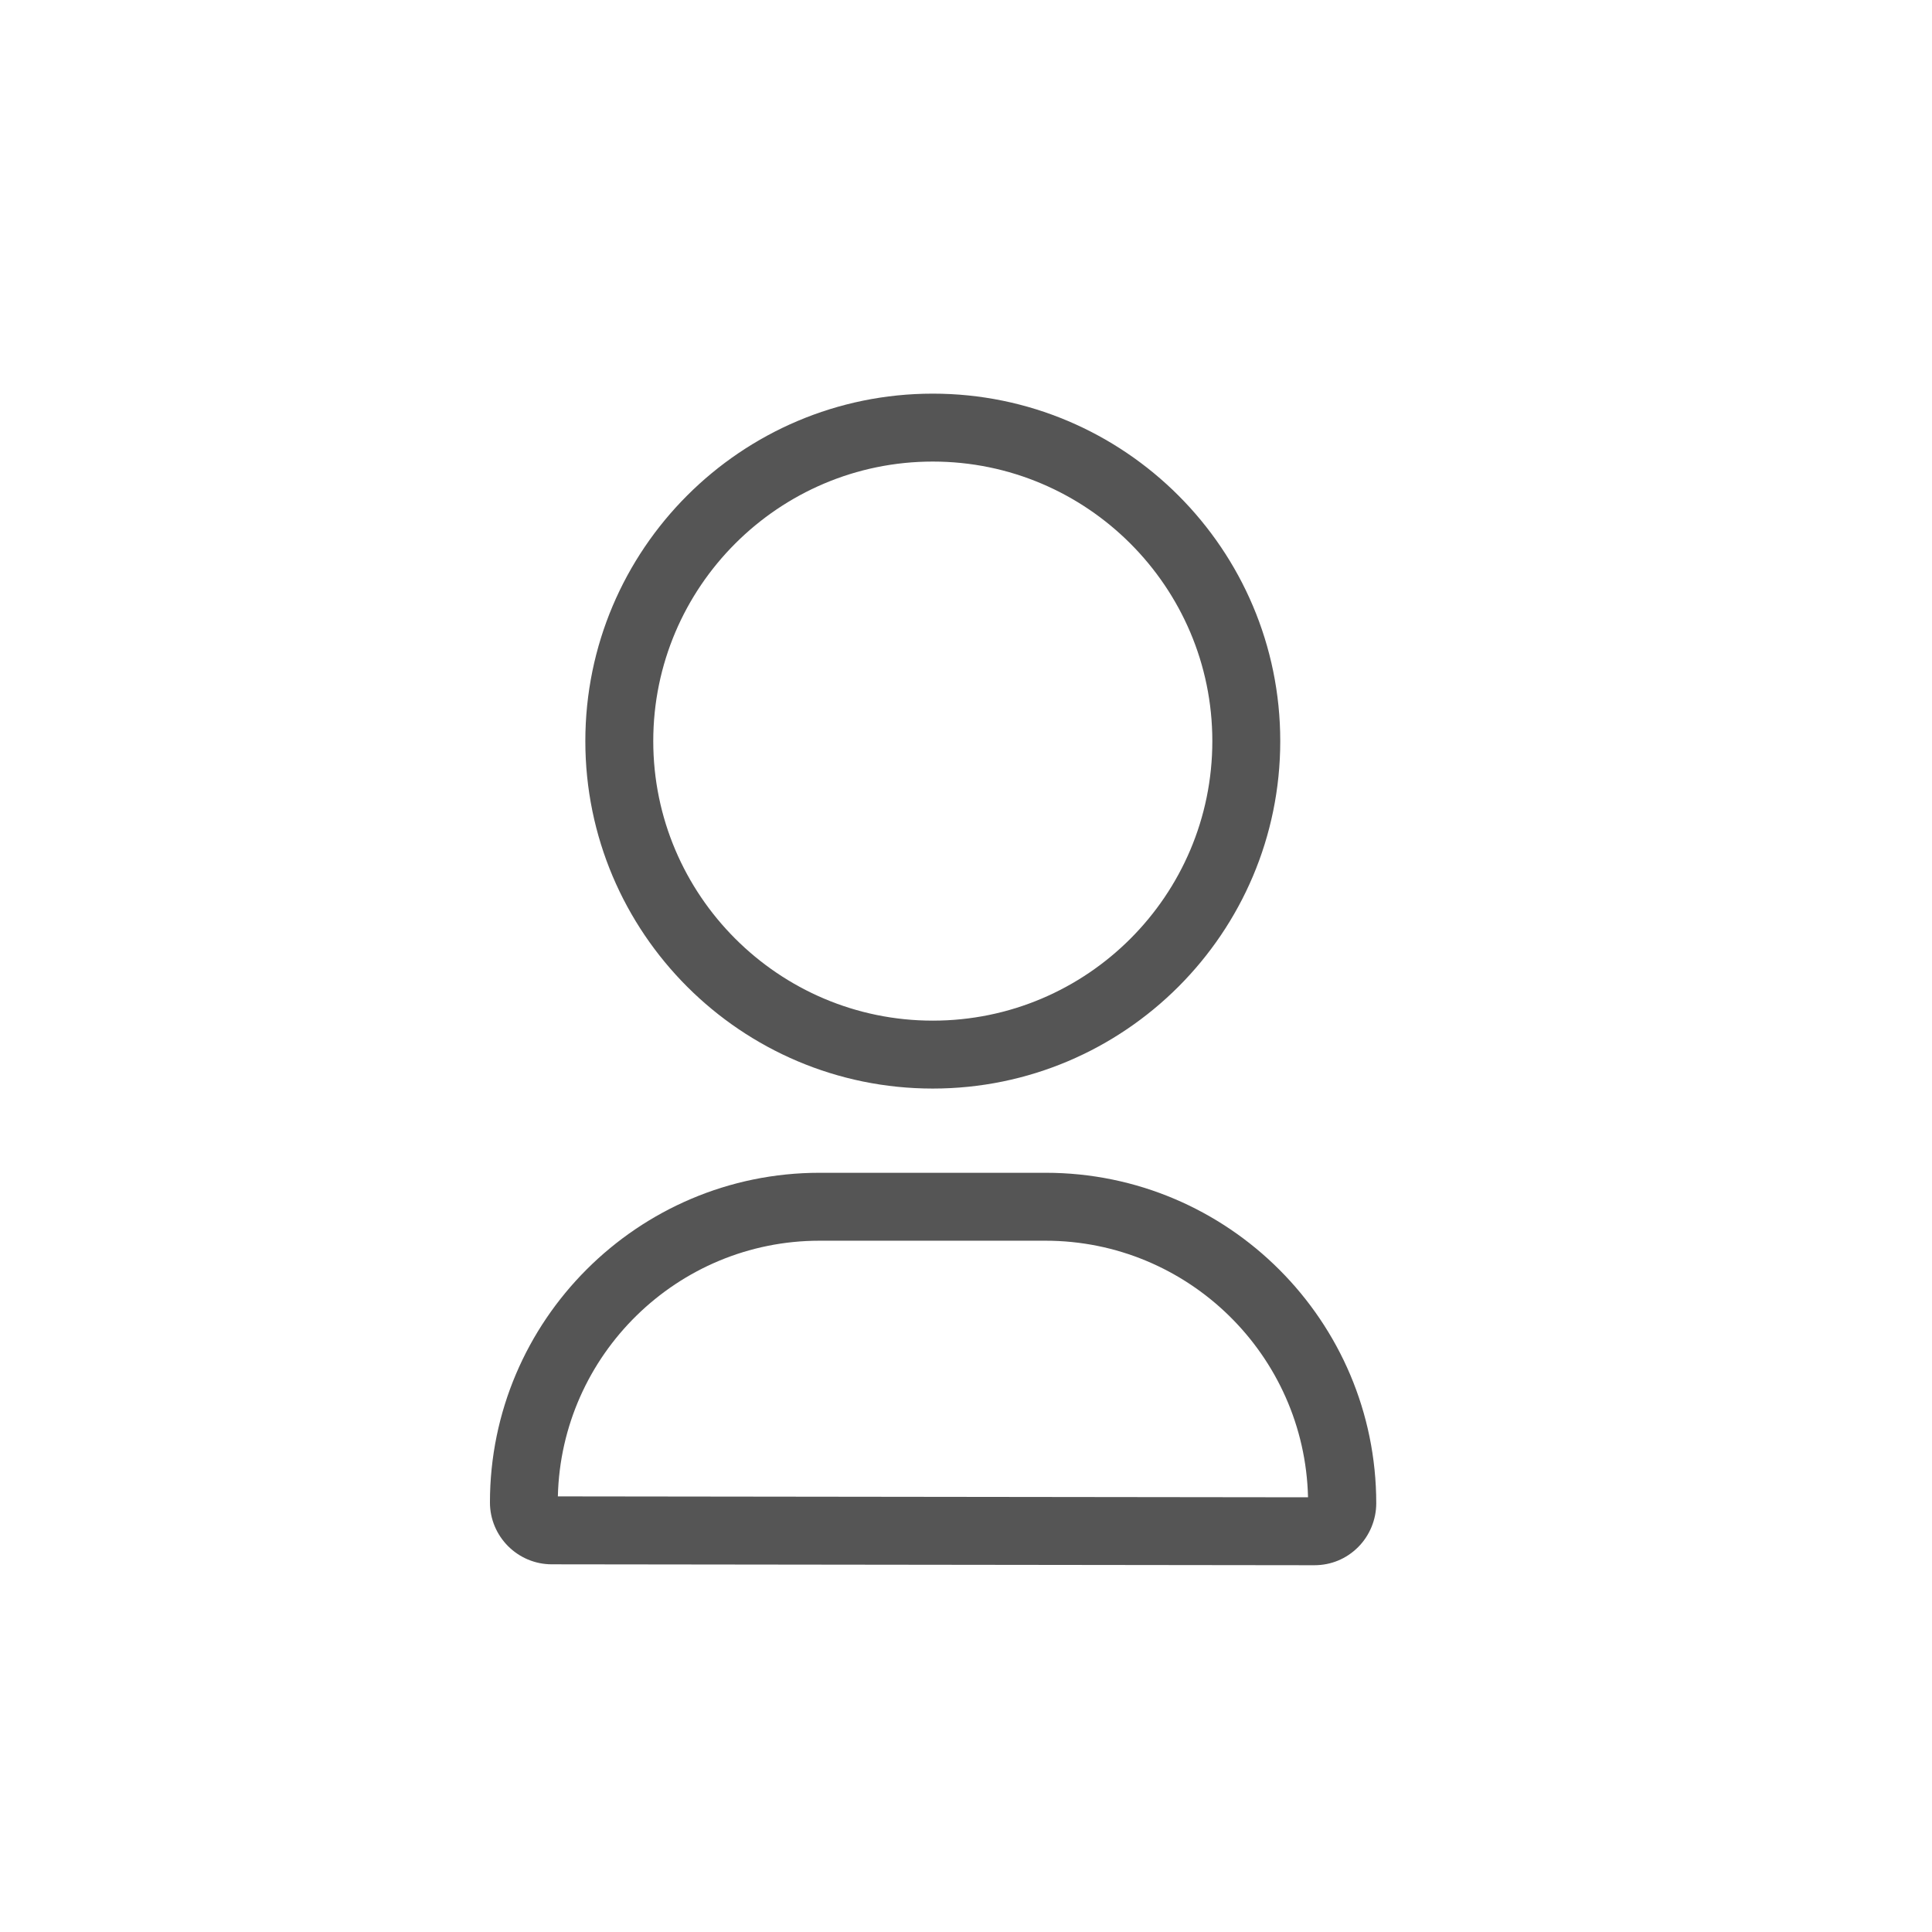 <?xml version="1.0" encoding="UTF-8"?>
<svg id="Layer_1" xmlns="http://www.w3.org/2000/svg" width="64" height="64" viewBox="0 0 64 64">
  <defs>
    <style>
      .cls-1 {
        fill: #555;
      }
    </style>
  </defs>
  <path class="cls-1" d="M30.9,36.06c6.35,0,11.51-5.16,11.51-11.51s-5.16-11.51-11.51-11.51-11.51,5.16-11.51,11.51,5.16,11.51,11.51,11.51ZM21.64,24.55c0-5.11,4.16-9.26,9.26-9.26s9.26,4.15,9.26,9.26-4.15,9.26-9.26,9.26-9.26-4.16-9.26-9.26Z"/>
  <path class="cls-1" d="M34.63,38.85h-7.48c-6.02,0-10.92,4.9-10.92,10.92,0,1.13.92,2.05,2.05,2.05l25.26.03c.55,0,1.06-.21,1.45-.6.38-.38.6-.91.6-1.45,0-6.04-4.91-10.95-10.95-10.95ZM43.33,49.6l-24.85-.03c.11-4.69,3.96-8.47,8.67-8.47h7.48c4.73,0,8.59,3.79,8.7,8.5Z"/>
</svg>